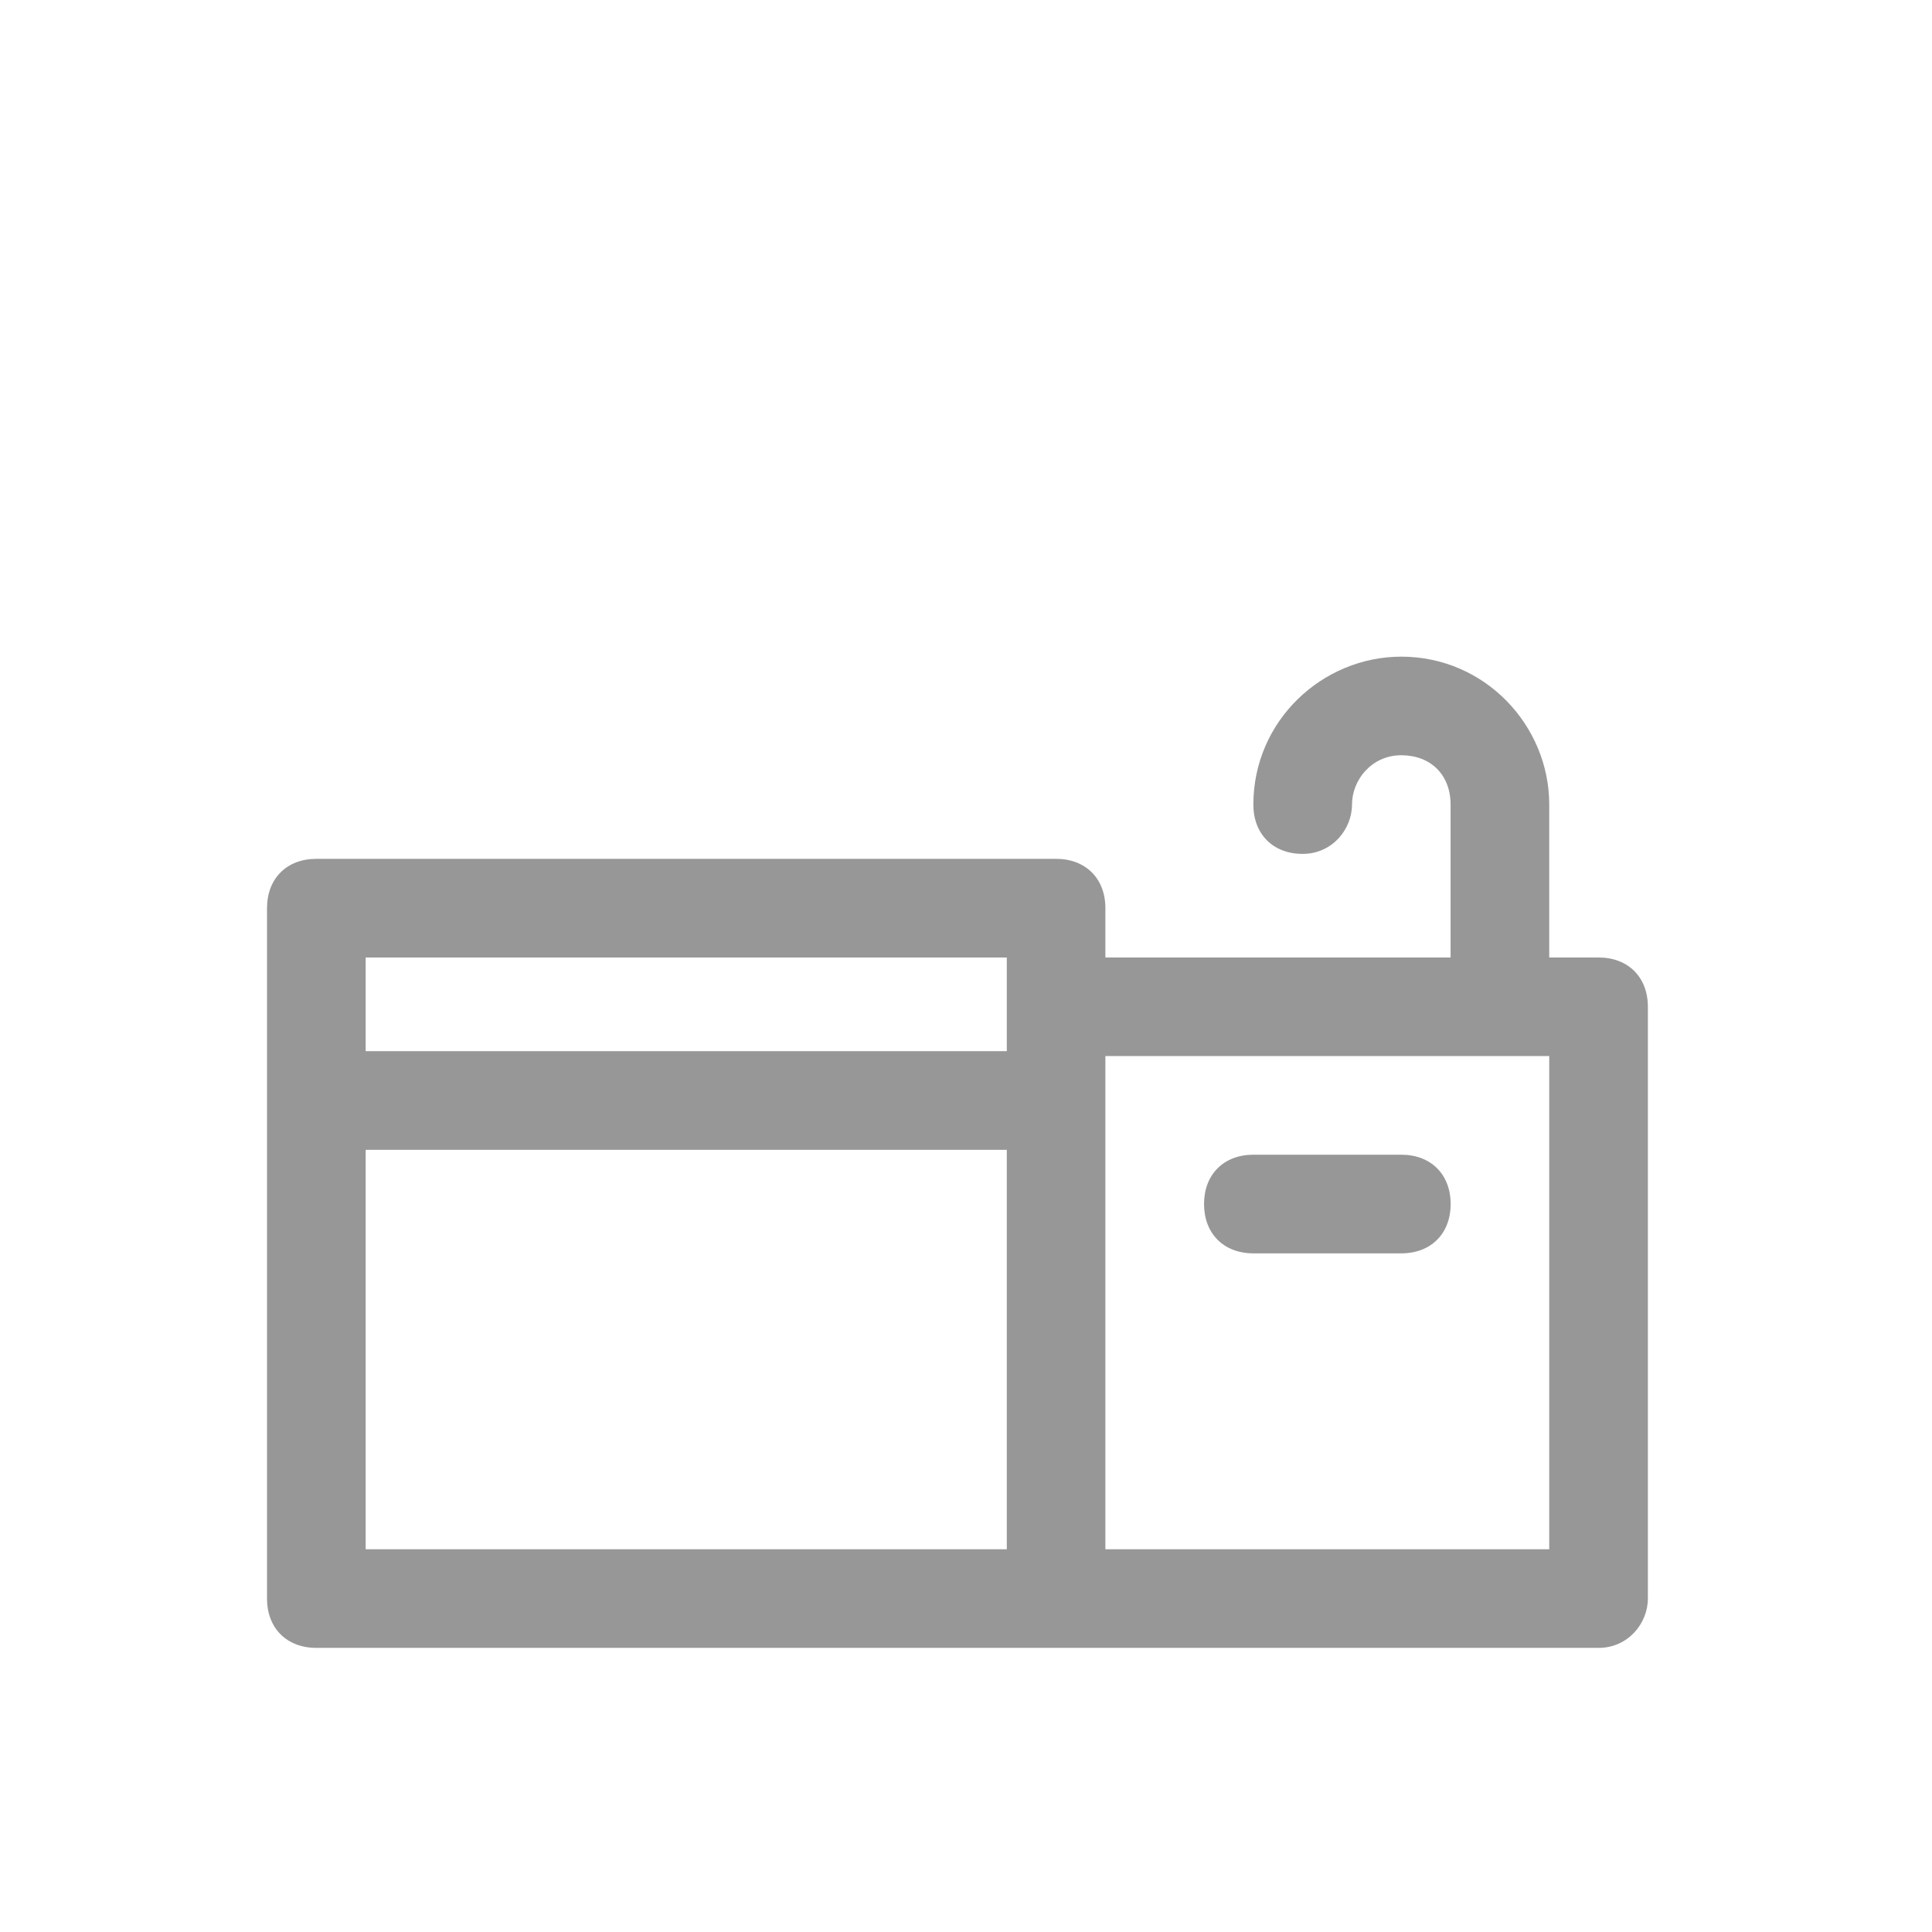 <svg width="34" height="34" viewBox="0 0 34 34" fill="none" xmlns="http://www.w3.org/2000/svg">
<rect width="34" height="34" fill="white"/>
<path d="M28.132 16.85H27.264V14.159C27.264 12.771 26.136 11.556 24.66 11.556C23.272 11.556 22.057 12.684 22.057 14.159C22.057 14.68 22.404 15.027 22.925 15.027C23.445 15.027 23.793 14.593 23.793 14.159C23.793 13.725 24.14 13.291 24.66 13.291C25.181 13.291 25.528 13.639 25.528 14.159V16.85H19.453V15.982C19.453 15.461 19.106 15.114 18.585 15.114H5.567C5.046 15.114 4.699 15.461 4.699 15.982V28.132C4.699 28.653 5.046 29 5.567 29H28.132C28.653 29 29 28.566 29 28.132V17.718C29 17.197 28.653 16.85 28.132 16.85ZM17.718 16.85V18.499H6.435V16.85H17.718ZM6.435 20.235H17.718V27.264H6.435V20.235ZM27.264 27.264H19.453V18.585H27.264V27.264Z" fill="#979797"/>
<path d="M22.057 22.057H24.661C25.182 22.057 25.529 21.71 25.529 21.189C25.529 20.668 25.182 20.321 24.661 20.321H22.057C21.537 20.321 21.189 20.668 21.189 21.189C21.189 21.71 21.537 22.057 22.057 22.057Z" fill="#979797"/>
</svg>
